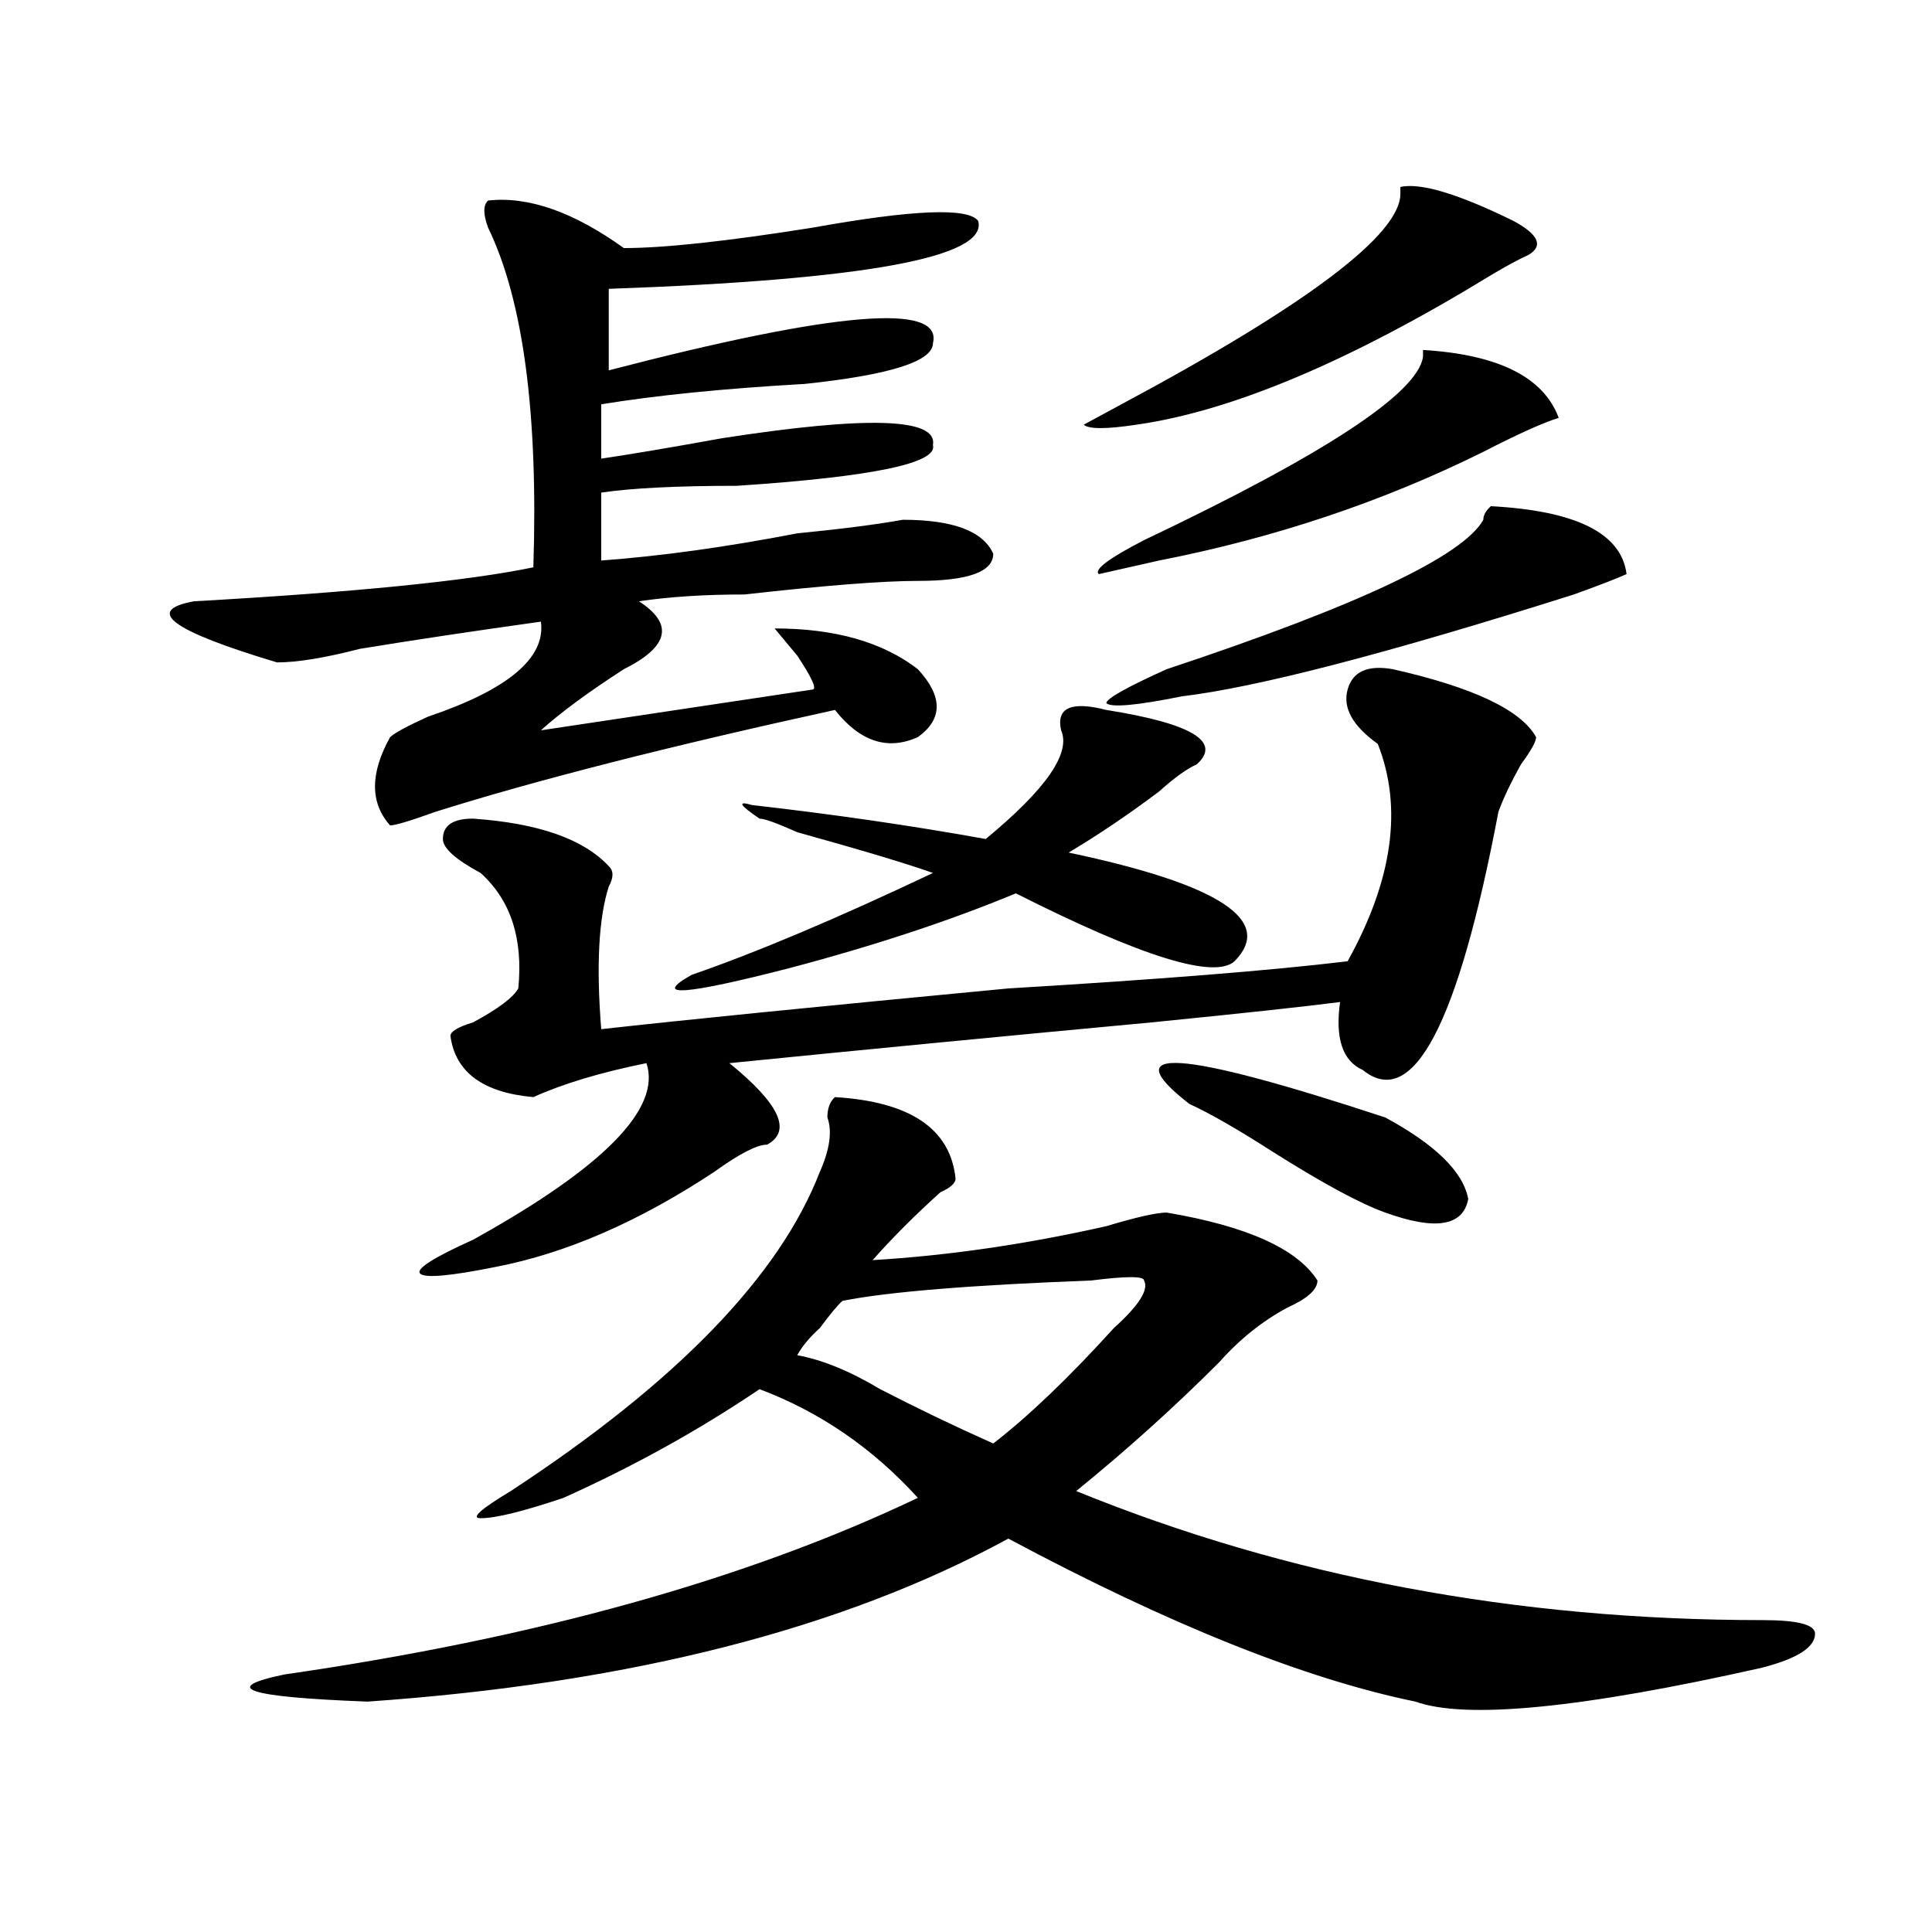 <?xml version="1.0" encoding="utf-8"?>
<!-- Generator: Adobe Illustrator 16.0.0, SVG Export Plug-In . SVG Version: 6.00 Build 0)  -->
<!DOCTYPE svg PUBLIC "-//W3C//DTD SVG 1.1//EN" "http://www.w3.org/Graphics/SVG/1.1/DTD/svg11.dtd">
<svg version="1.1" id="图层_1" xmlns="http://www.w3.org/2000/svg" xmlns:xlink="http://www.w3.org/1999/xlink" x="0px" y="0px"
	 width="1000px" height="1000px" viewBox="0 0 1000 1000" enable-background="new 0 0 1000 1000" xml:space="preserve">
<path d="M252.652,103.797c20.793-2.308,44.207,5.878,70.242,24.609c20.793,0,53.292-3.516,97.559-10.547
	c52.012-9.339,80.608-10.547,85.852-3.516c5.184,18.786-58.535,30.487-191.215,35.156v42.188
	c117.07-30.433,172.984-35.156,167.801-14.063c0,9.394-22.133,16.425-66.34,21.094c-41.645,2.362-76.766,5.878-105.363,10.547
	v28.125c15.609-2.308,36.402-5.823,62.438-10.547c75.426-11.7,111.827-10.547,109.266,3.516
	c2.562,9.394-31.219,16.425-101.461,21.094c-31.219,0-54.633,1.208-70.242,3.516v35.156c31.219-2.308,64.999-7.031,101.461-14.063
	c23.414-2.308,41.585-4.669,54.633-7.031c25.976,0,41.585,5.878,46.828,17.578c0,9.394-13.048,14.063-39.023,14.063
	c-18.23,0-48.169,2.362-89.754,7.031c-20.853,0-39.023,1.208-54.633,3.516c18.171,11.755,15.609,23.456-7.805,35.156
	c-18.23,11.755-32.56,22.302-42.926,31.641l140.484-21.094c2.562,0,0-5.823-7.805-17.578l-11.707-14.063
	c31.219,0,55.914,7.031,74.145,21.094c12.988,14.063,12.988,25.817,0,35.156c-15.609,7.031-29.938,2.362-42.926-14.063
	c-85.852,18.786-154.813,36.364-206.824,52.734c-13.048,4.724-20.853,7.031-23.414,7.031c-10.426-11.7-10.426-26.917,0-45.703
	c2.561-2.308,9.085-5.823,19.512-10.547c41.584-14.063,61.096-30.433,58.535-49.219c-33.84,4.724-65.059,9.394-93.656,14.063
	c-18.231,4.724-32.56,7.031-42.926,7.031c-54.633-16.37-68.961-26.917-42.926-31.641c83.23-4.669,141.765-10.547,175.605-17.578
	c2.562-79.651-5.243-138.263-23.414-175.781C250.031,110.828,250.031,106.159,252.652,103.797z M603.863,627.625
	c41.585,7.031,67.621,18.786,78.047,35.156c0,4.724-5.243,9.394-15.609,14.063c-13.048,7.031-24.755,16.425-35.121,28.125
	c-23.414,23.456-48.169,45.703-74.145,66.797c109.266,44.494,227.617,66.797,355.113,66.797c18.171,0,27.316,2.307,27.316,7.031
	c0,7.031-9.146,12.854-27.316,17.578c-93.656,21.094-153.532,26.916-179.508,17.578c-57.254-11.756-127.496-39.881-210.727-84.375
	c-85.852,46.856-196.458,74.981-331.699,84.375c-62.438-2.362-76.766-7.031-42.926-14.063
	c130.058-18.787,239.324-49.219,327.796-91.406c-23.414-25.763-50.73-44.495-81.949-56.25
	c-31.219,21.094-65.059,39.88-101.461,56.25c-20.853,7.031-35.121,10.547-42.926,10.547c-5.243,0,0-4.669,15.609-14.063
	c85.852-56.25,139.144-111.292,159.996-165.234c5.184-11.7,6.464-21.094,3.902-28.125c0-4.669,1.281-8.185,3.902-10.547
	c39.023,2.362,59.816,16.425,62.438,42.188c0,2.362-2.621,4.724-7.805,7.031c-13.048,11.755-24.755,23.456-35.121,35.156
	c39.023-2.308,79.328-8.185,120.973-17.578C588.254,629.987,598.62,627.625,603.863,627.625z M720.934,346.375
	c41.585,9.394,66.34,21.094,74.145,35.156c0,2.362-2.621,7.031-7.805,14.063c-5.243,9.394-9.146,17.578-11.707,24.609
	c-20.853,110.192-44.267,154.688-70.242,133.594c-10.426-4.669-14.328-16.37-11.707-35.156c-18.23,2.362-50.73,5.878-97.559,10.547
	c-75.485,7.031-148.289,14.063-218.531,21.094c25.976,21.094,32.5,35.156,19.512,42.188c-5.243,0-14.328,4.724-27.316,14.063
	c-39.023,25.817-76.766,42.188-113.168,49.219c-23.414,4.724-36.462,5.878-39.023,3.516c-2.622-2.308,6.463-8.185,27.316-17.578
	c67.621-37.464,97.559-67.95,89.754-91.406c-23.414,4.724-42.926,10.547-58.535,17.578c-26.035-2.308-40.364-12.854-42.925-31.641
	c0-2.308,3.902-4.669,11.707-7.031c12.988-7.031,20.793-12.854,23.414-17.578c2.562-25.763-3.902-45.703-19.512-59.766
	c-13.048-7.031-19.511-12.854-19.511-17.578c0-7.031,5.183-10.547,15.609-10.547c33.78,2.362,57.194,10.547,70.242,24.609
	c2.562,2.362,2.562,5.878,0,10.547c-5.243,16.425-6.523,41.034-3.902,73.828c41.585-4.669,111.827-11.7,210.727-21.094
	c78.047-4.669,136.582-9.339,175.605-14.063c23.414-42.188,28.598-79.651,15.609-112.5c-13.048-9.339-18.23-18.731-15.609-28.125
	C700.081,347.583,707.886,344.067,720.934,346.375z M572.645,367.469c44.207,7.031,59.816,16.425,46.828,28.125
	c-5.243,2.362-11.707,7.031-19.512,14.063c-15.609,11.755-31.219,22.302-46.828,31.641c78.047,16.425,106.645,35.156,85.852,56.25
	c-10.426,9.394-48.169-2.308-113.168-35.156c-33.84,14.063-72.863,26.972-117.07,38.672c-54.633,14.063-71.583,15.271-50.73,3.516
	c33.78-11.7,75.426-29.278,124.875-52.734c-13.048-4.669-36.462-11.7-70.242-21.094c-10.426-4.669-16.95-7.031-19.512-7.031
	c-10.426-7.031-11.707-9.339-3.902-7.031c41.585,4.724,81.949,10.547,120.973,17.578c31.219-25.763,44.207-44.495,39.023-56.25
	C546.609,366.315,554.414,362.8,572.645,367.469z M514.109,747.156c18.171-14.063,39.023-33.948,62.438-59.766
	c12.988-11.7,18.171-19.886,15.609-24.609c0-2.308-9.146-2.308-27.316,0c-62.438,2.362-105.363,5.878-128.777,10.547
	c-2.621,2.362-6.523,7.031-11.707,14.063c-5.243,4.724-9.146,9.394-11.707,14.063c12.988,2.362,27.316,8.239,42.926,17.578
	C473.745,728.425,493.257,737.817,514.109,747.156z M783.371,114.344c12.988,7.031,15.609,12.909,7.805,17.578
	c-5.243,2.362-11.707,5.878-19.512,10.547c-72.863,44.55-134.021,70.313-183.41,77.344c-15.609,2.362-24.755,2.362-27.316,0
	l19.512-10.547c96.218-51.526,144.387-87.891,144.387-108.984v-3.516C735.202,94.458,754.714,100.281,783.371,114.344z
	 M806.785,216.297c-7.805,2.362-20.853,8.239-39.023,17.578c-52.071,25.817-107.984,44.55-167.801,56.25l-31.219,7.031
	c-2.621-2.308,5.184-8.185,23.414-17.578c93.656-44.495,141.766-76.136,144.387-94.922v-3.516
	C775.566,183.503,798.98,195.203,806.785,216.297z M771.664,262c44.207,2.362,67.621,14.063,70.242,35.156
	c-5.243,2.362-14.328,5.878-27.316,10.547c-96.277,30.487-163.898,48.065-202.922,52.734c-23.414,4.724-36.462,5.878-39.023,3.516
	c0-2.308,10.366-8.185,31.219-17.578c98.84-32.794,153.473-58.558,163.898-77.344C767.762,266.724,769.043,264.362,771.664,262z
	 M615.57,571.375c-39.023-30.433-5.243-28.125,101.461,7.031c25.976,14.063,40.305,28.125,42.926,42.188
	c-2.621,14.063-16.95,16.425-42.926,7.031c-13.048-4.669-32.56-15.216-58.535-31.641
	C640.266,584.284,625.937,576.099,615.57,571.375z"/>
</svg>

